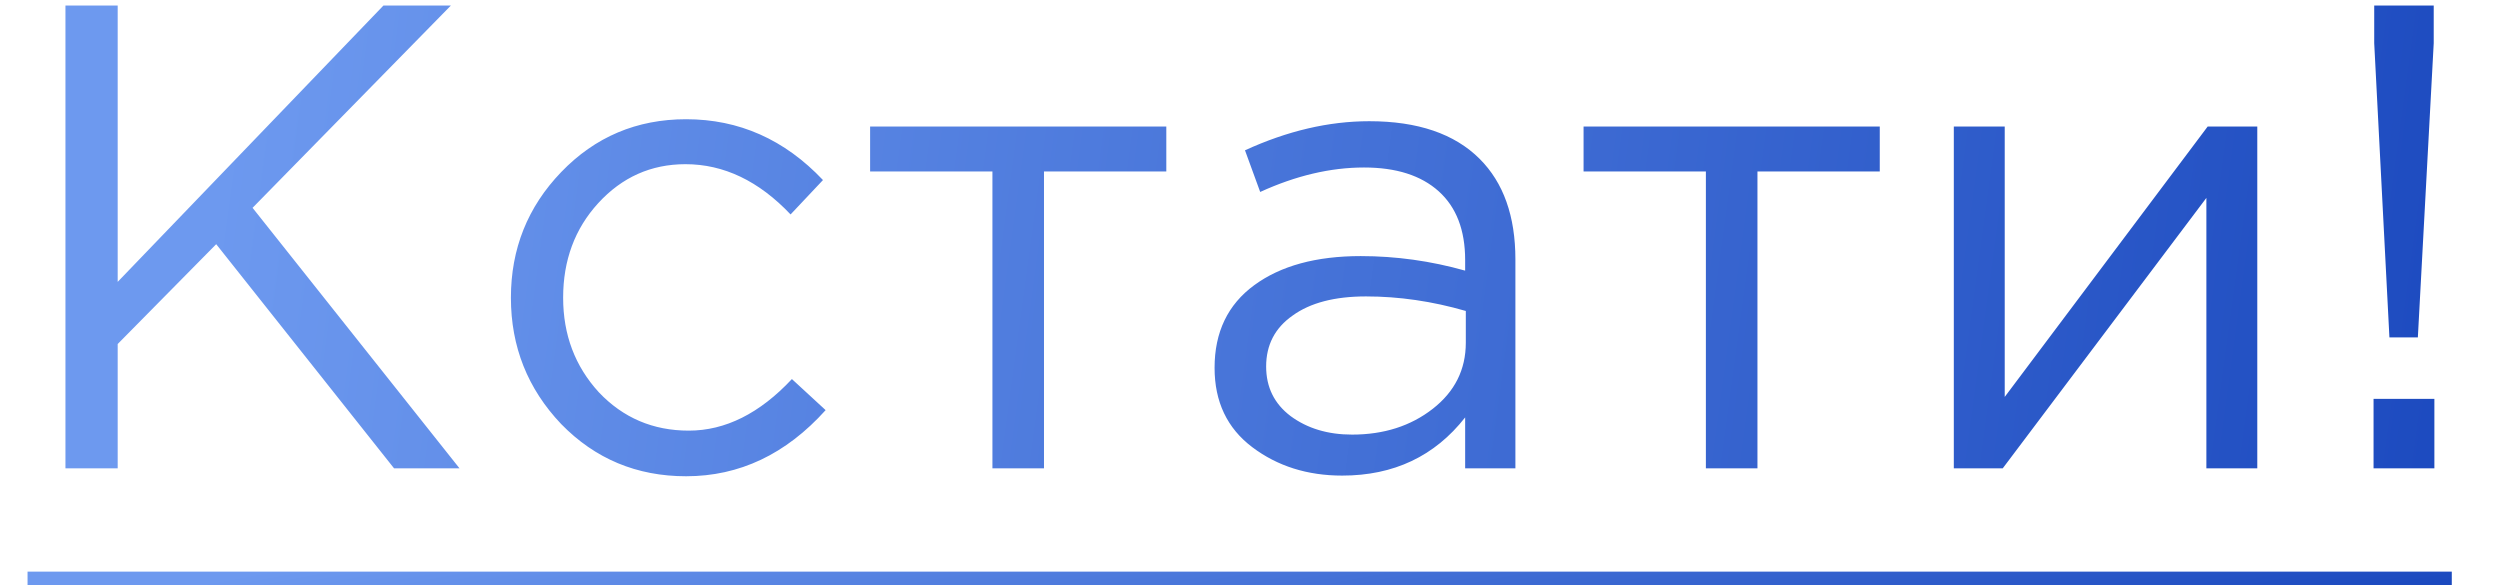 <?xml version="1.0" encoding="UTF-8"?> <svg xmlns="http://www.w3.org/2000/svg" width="363" height="85" viewBox="0 0 363 85" fill="none"> <path d="M9.504 68V0.8H17.088V40.928L55.68 0.8H65.472L36.672 30.176L66.72 68H57.216L31.392 35.456L17.088 49.952V68H9.504ZM99.624 69.152C92.456 69.152 86.408 66.624 81.48 61.568C76.616 56.448 74.184 50.336 74.184 43.232C74.184 36.128 76.616 30.048 81.48 24.992C86.408 19.872 92.456 17.312 99.624 17.312C107.304 17.312 113.928 20.256 119.496 26.144L114.792 31.136C110.184 26.272 105.096 23.84 99.528 23.84C94.536 23.84 90.312 25.728 86.856 29.504C83.464 33.216 81.768 37.792 81.768 43.232C81.768 48.608 83.496 53.184 86.952 56.96C90.472 60.672 94.824 62.528 100.008 62.528C105.32 62.528 110.312 60.032 114.984 55.04L119.88 59.552C114.12 65.952 107.368 69.152 99.624 69.152ZM144.1 68V24.896H126.34V18.368H169.348V24.896H151.588V68H144.1ZM194.884 69.056C189.828 69.056 185.476 67.68 181.828 64.928C178.18 62.176 176.356 58.336 176.356 53.408C176.356 48.224 178.276 44.224 182.116 41.408C185.956 38.592 191.108 37.184 197.572 37.184C202.692 37.184 207.748 37.888 212.74 39.296V37.76C212.74 33.408 211.46 30.08 208.9 27.776C206.34 25.472 202.724 24.32 198.052 24.32C193.188 24.32 188.164 25.504 182.98 27.872L180.772 21.824C186.916 19.008 192.932 17.6 198.82 17.6C205.86 17.6 211.204 19.424 214.852 23.072C218.308 26.528 220.036 31.392 220.036 37.664V68H212.74V60.608C208.324 66.24 202.372 69.056 194.884 69.056ZM196.324 63.104C200.932 63.104 204.836 61.856 208.036 59.36C211.236 56.864 212.836 53.664 212.836 49.76V45.152C207.972 43.744 203.14 43.04 198.34 43.04C193.796 43.04 190.244 43.968 187.684 45.824C185.124 47.616 183.844 50.08 183.844 53.216C183.844 56.224 185.028 58.624 187.396 60.416C189.828 62.208 192.804 63.104 196.324 63.104ZM247.694 68V24.896H229.934V18.368H272.942V24.896H255.182V68H247.694ZM283.694 68V18.368H291.086V57.632L320.558 18.368H327.758V68H320.366V28.736L290.798 68H283.694ZM346.944 48.992L344.736 6.272V0.8H353.376V6.272L351.072 48.992H346.944ZM344.64 68V57.92H353.472V68H344.64Z" fill="url(#paint0_linear)"></path> <rect x="4" y="83" width="352" height="2" fill="url(#paint1_linear)"></rect> <defs> <linearGradient id="paint0_linear" x1="35.255" y1="4.08173e-05" x2="367.865" y2="45.202" gradientUnits="userSpaceOnUse"> <stop stop-color="#6D99EF"></stop> <stop offset="1" stop-color="#1A48BE"></stop> </linearGradient> <linearGradient id="paint1_linear" x1="38.187" y1="83" x2="49.328" y2="142.46" gradientUnits="userSpaceOnUse"> <stop stop-color="#6D99EF"></stop> <stop offset="1" stop-color="#1A48BE"></stop> </linearGradient> </defs> </svg> 